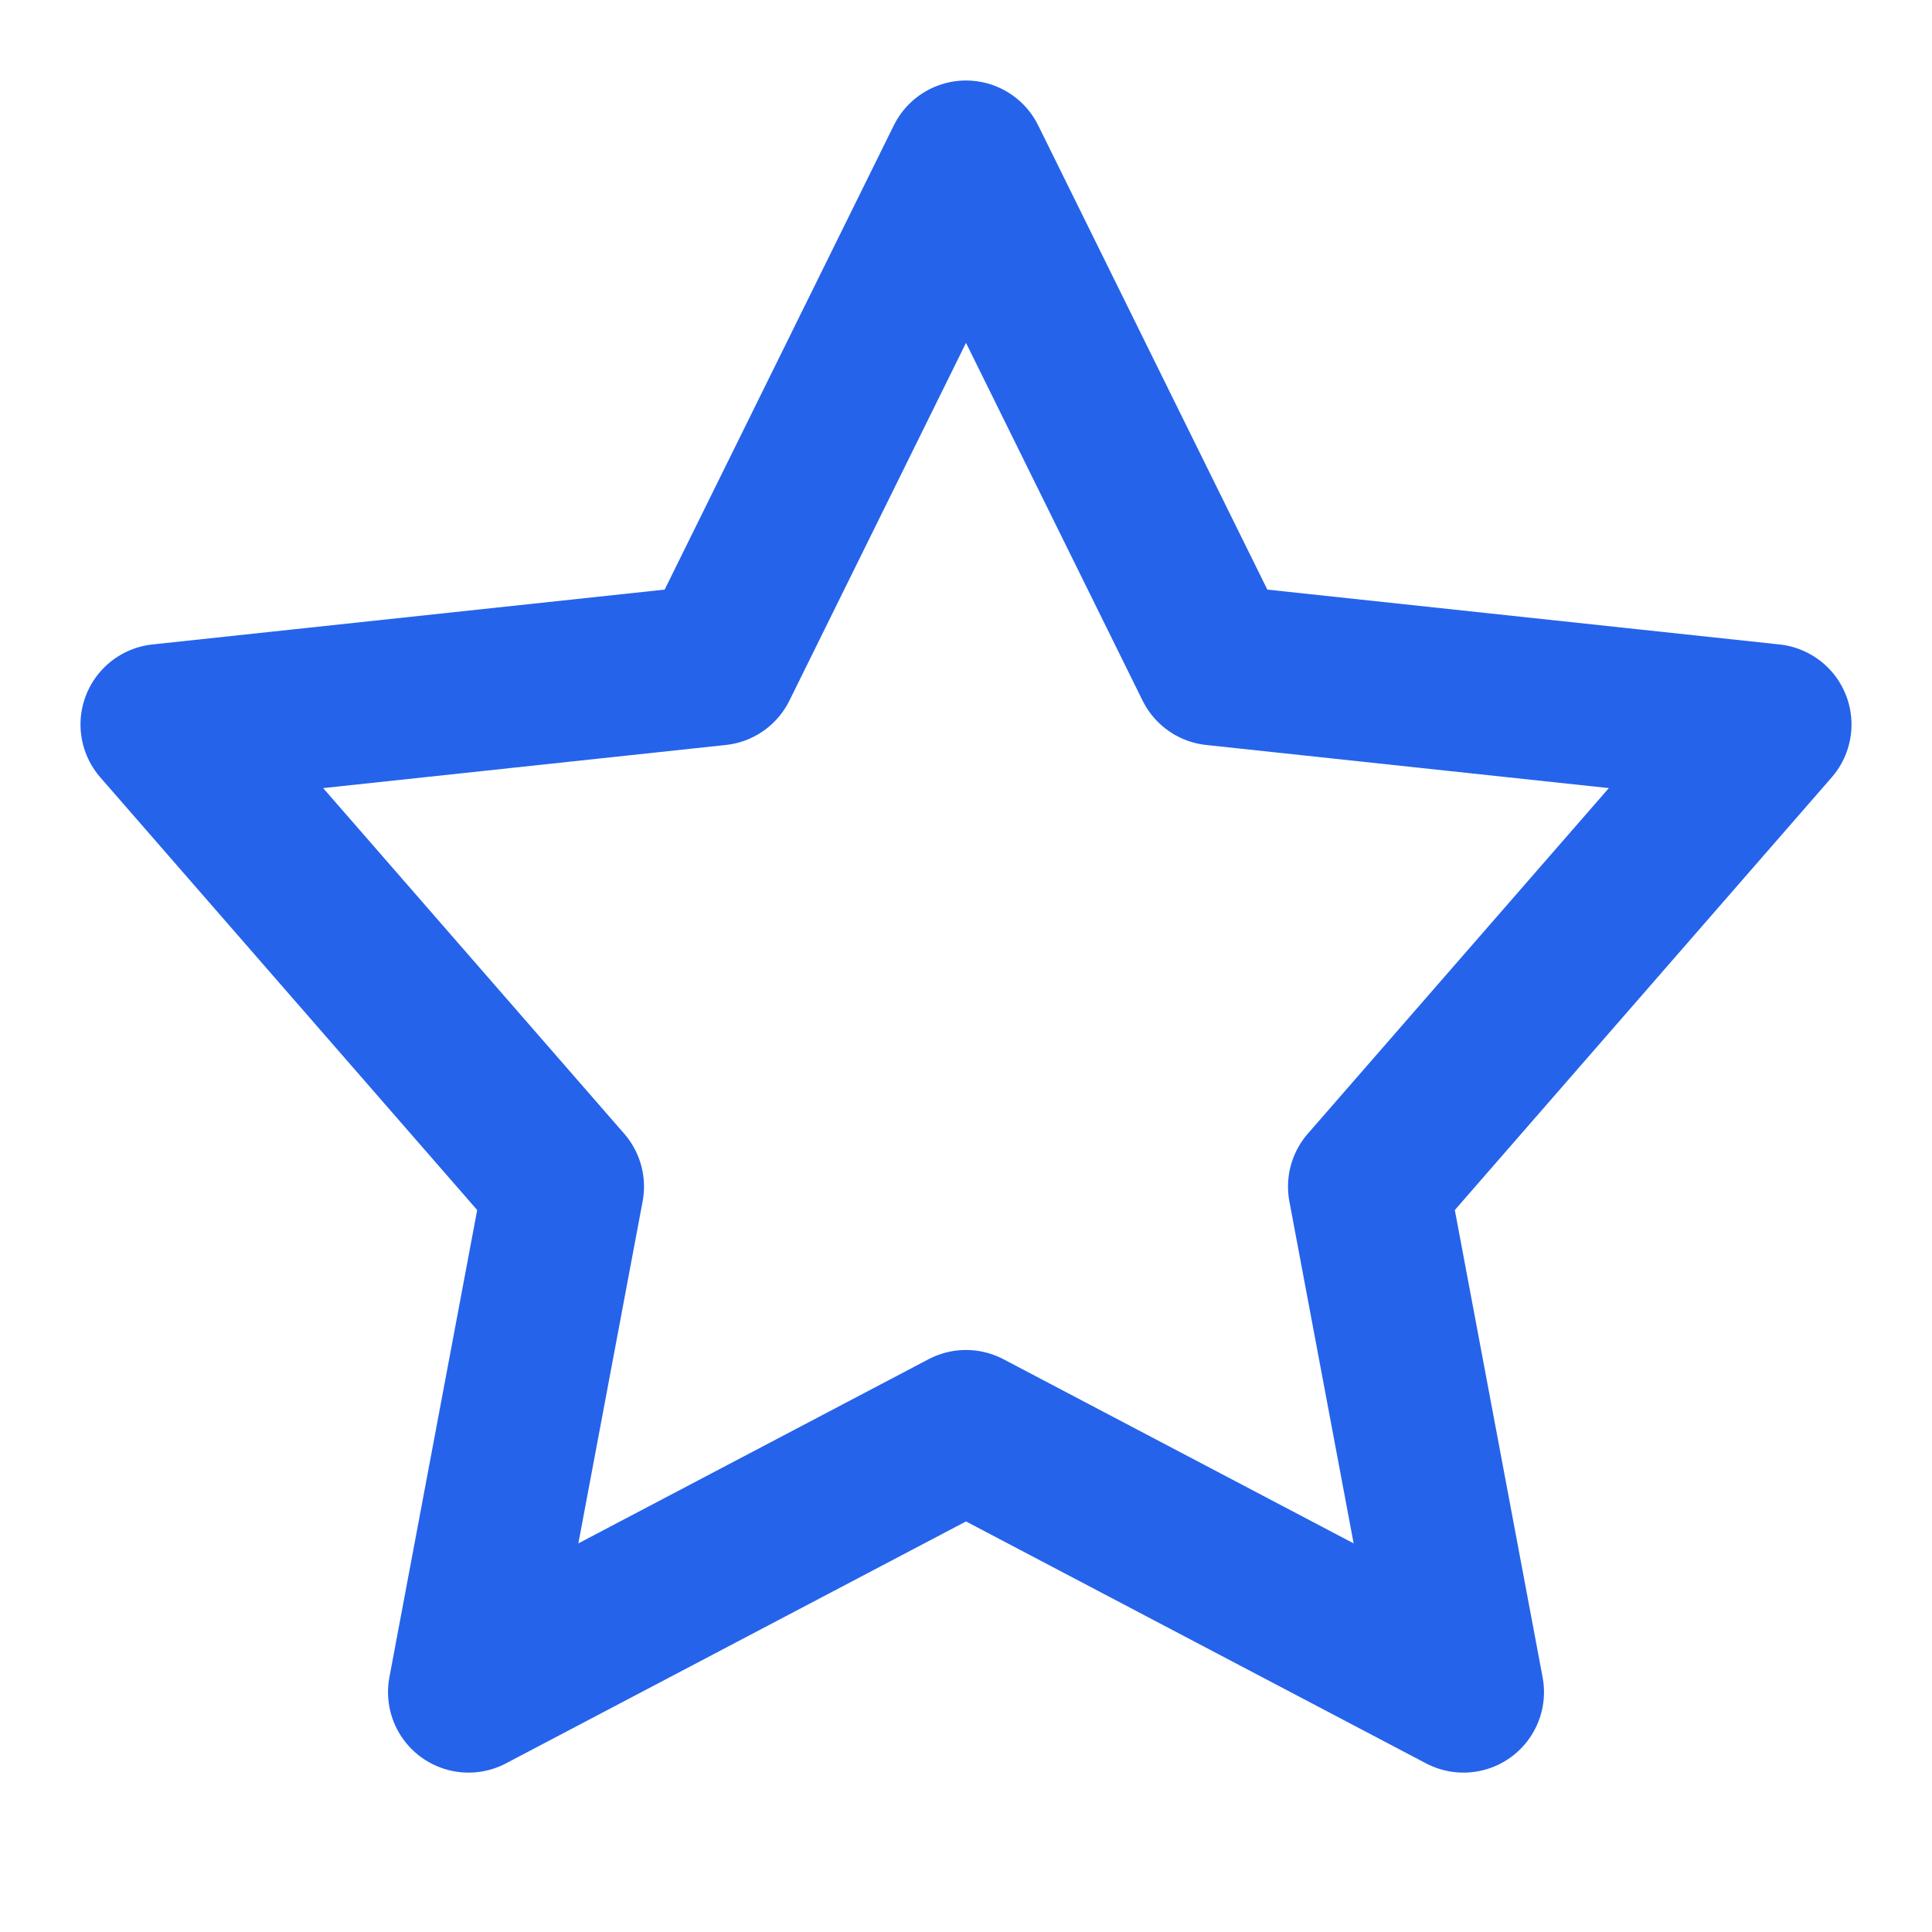 <svg xmlns="http://www.w3.org/2000/svg" width="40" height="40" viewBox="0 0 24 24" fill="none" stroke="#2563EB" stroke-width="2" stroke-linecap="round" stroke-linejoin="round">
                <polygon points="12,2 15.09,8.26 22,9 17,14.74 18.18,21.02 12,17.77 5.82,21.02 7,14.74 2,9 8.91,8.26 12,2"></polygon>
            </svg>
